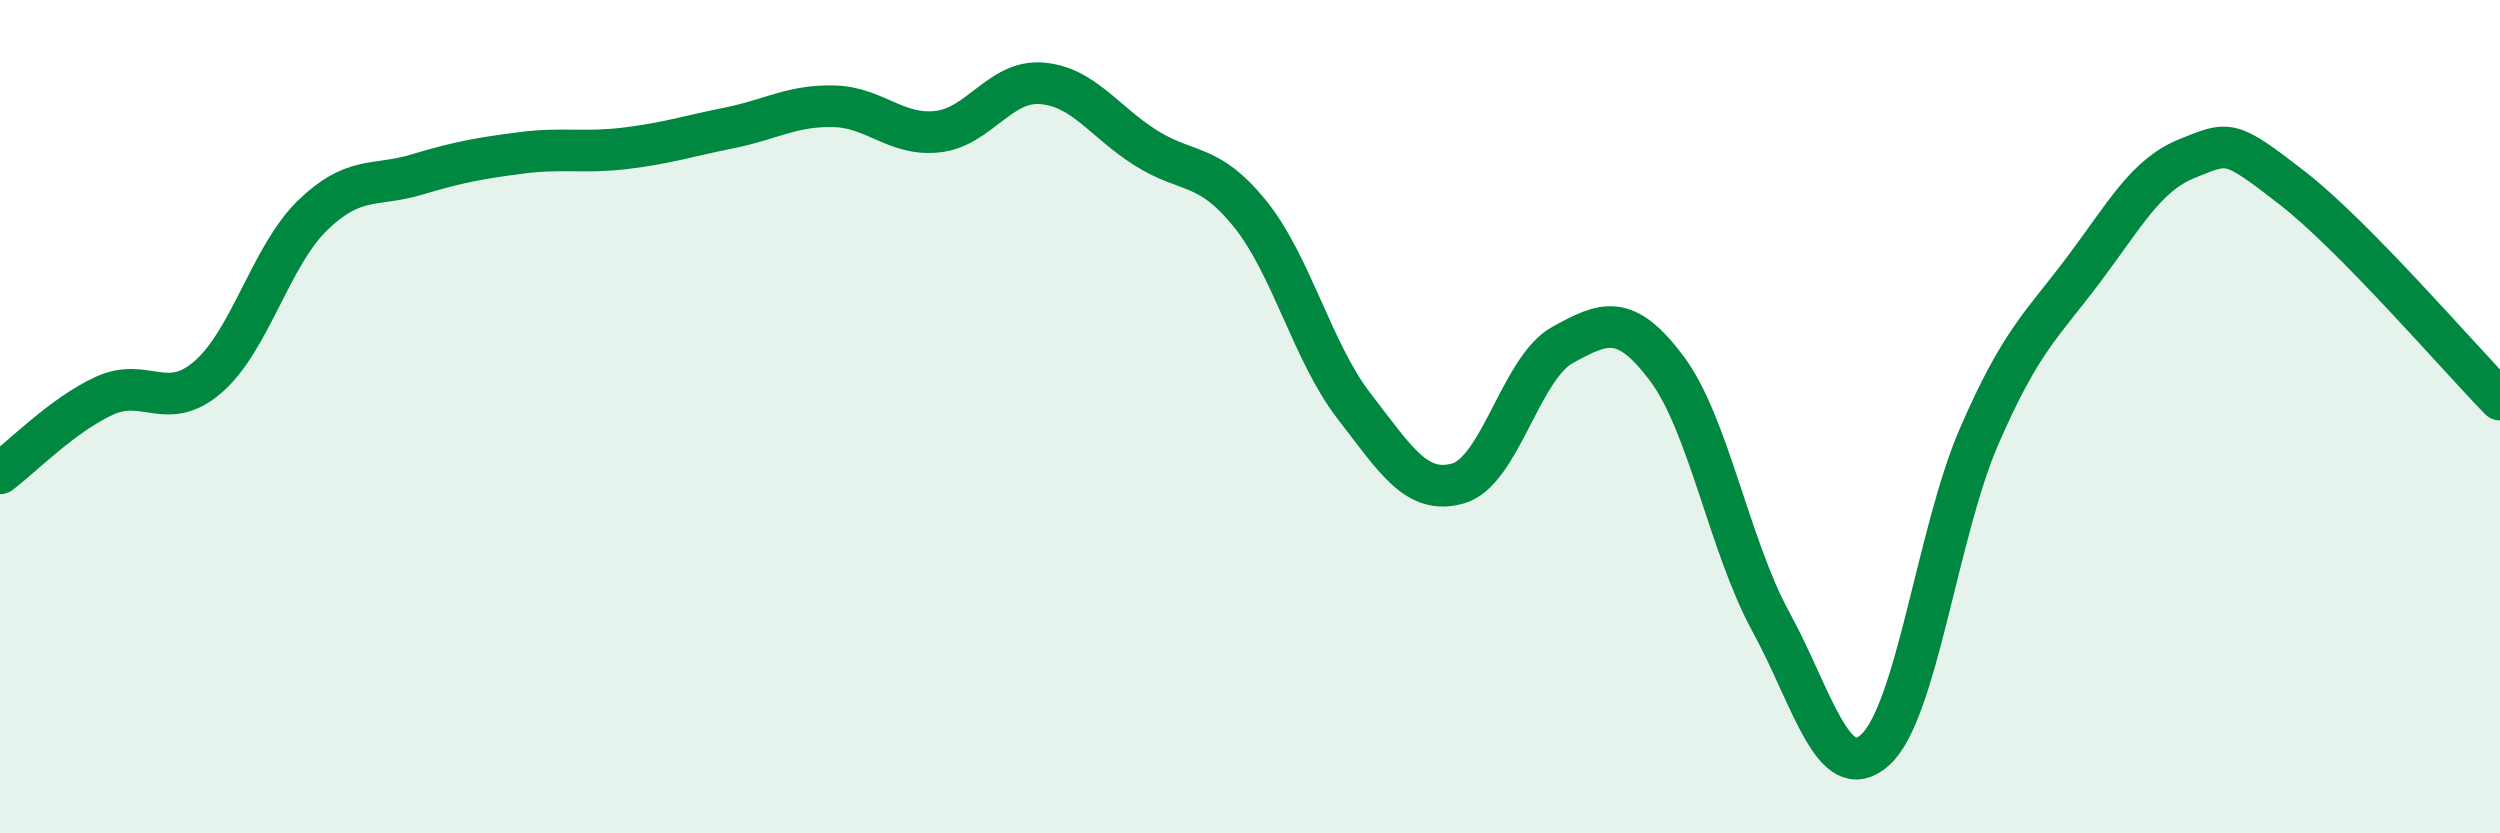 
    <svg width="60" height="20" viewBox="0 0 60 20" xmlns="http://www.w3.org/2000/svg">
      <path
        d="M 0,11.36 C 0.5,10.99 1.5,9.96 2.5,9.5 C 3.5,9.04 4,9.91 5,9.04 C 6,8.17 6.5,6.14 7.5,5.17 C 8.5,4.2 9,4.49 10,4.19 C 11,3.89 11.5,3.8 12.5,3.67 C 13.5,3.54 14,3.68 15,3.56 C 16,3.44 16.5,3.27 17.5,3.07 C 18.5,2.87 19,2.53 20,2.55 C 21,2.57 21.5,3.27 22.5,3.16 C 23.5,3.05 24,1.92 25,2 C 26,2.08 26.5,2.92 27.5,3.55 C 28.5,4.18 29,3.89 30,5.13 C 31,6.37 31.5,8.46 32.5,9.75 C 33.5,11.04 34,11.89 35,11.6 C 36,11.31 36.5,8.83 37.5,8.28 C 38.5,7.73 39,7.51 40,8.84 C 41,10.17 41.5,13.09 42.5,14.92 C 43.5,16.75 44,18.89 45,18 C 46,17.11 46.5,12.77 47.5,10.47 C 48.5,8.17 49,7.81 50,6.48 C 51,5.15 51.5,4.2 52.5,3.8 C 53.5,3.4 53.5,3.34 55,4.5 C 56.5,5.66 59,8.57 60,9.59L60 20L0 20Z"
        fill="#008740"
        opacity="0.1"
        stroke-linecap="round"
        stroke-linejoin="round"
      />
      <path
        d="M 0,11.36 C 0.5,10.99 1.5,9.96 2.5,9.5 C 3.5,9.04 4,9.91 5,9.04 C 6,8.17 6.5,6.14 7.5,5.17 C 8.5,4.2 9,4.49 10,4.19 C 11,3.89 11.5,3.8 12.5,3.67 C 13.5,3.54 14,3.68 15,3.56 C 16,3.44 16.5,3.27 17.5,3.07 C 18.5,2.87 19,2.53 20,2.55 C 21,2.57 21.5,3.27 22.5,3.16 C 23.5,3.05 24,1.92 25,2 C 26,2.08 26.5,2.92 27.5,3.55 C 28.5,4.18 29,3.89 30,5.13 C 31,6.37 31.5,8.46 32.5,9.75 C 33.5,11.04 34,11.89 35,11.6 C 36,11.31 36.5,8.83 37.5,8.28 C 38.5,7.73 39,7.51 40,8.84 C 41,10.17 41.5,13.09 42.5,14.92 C 43.5,16.75 44,18.89 45,18 C 46,17.11 46.5,12.77 47.5,10.47 C 48.5,8.17 49,7.81 50,6.48 C 51,5.15 51.5,4.2 52.5,3.8 C 53.5,3.4 53.5,3.34 55,4.5 C 56.5,5.66 59,8.57 60,9.59"
        stroke="#008740"
        stroke-width="1"
        fill="none"
        stroke-linecap="round"
        stroke-linejoin="round"
      />
    </svg>
  